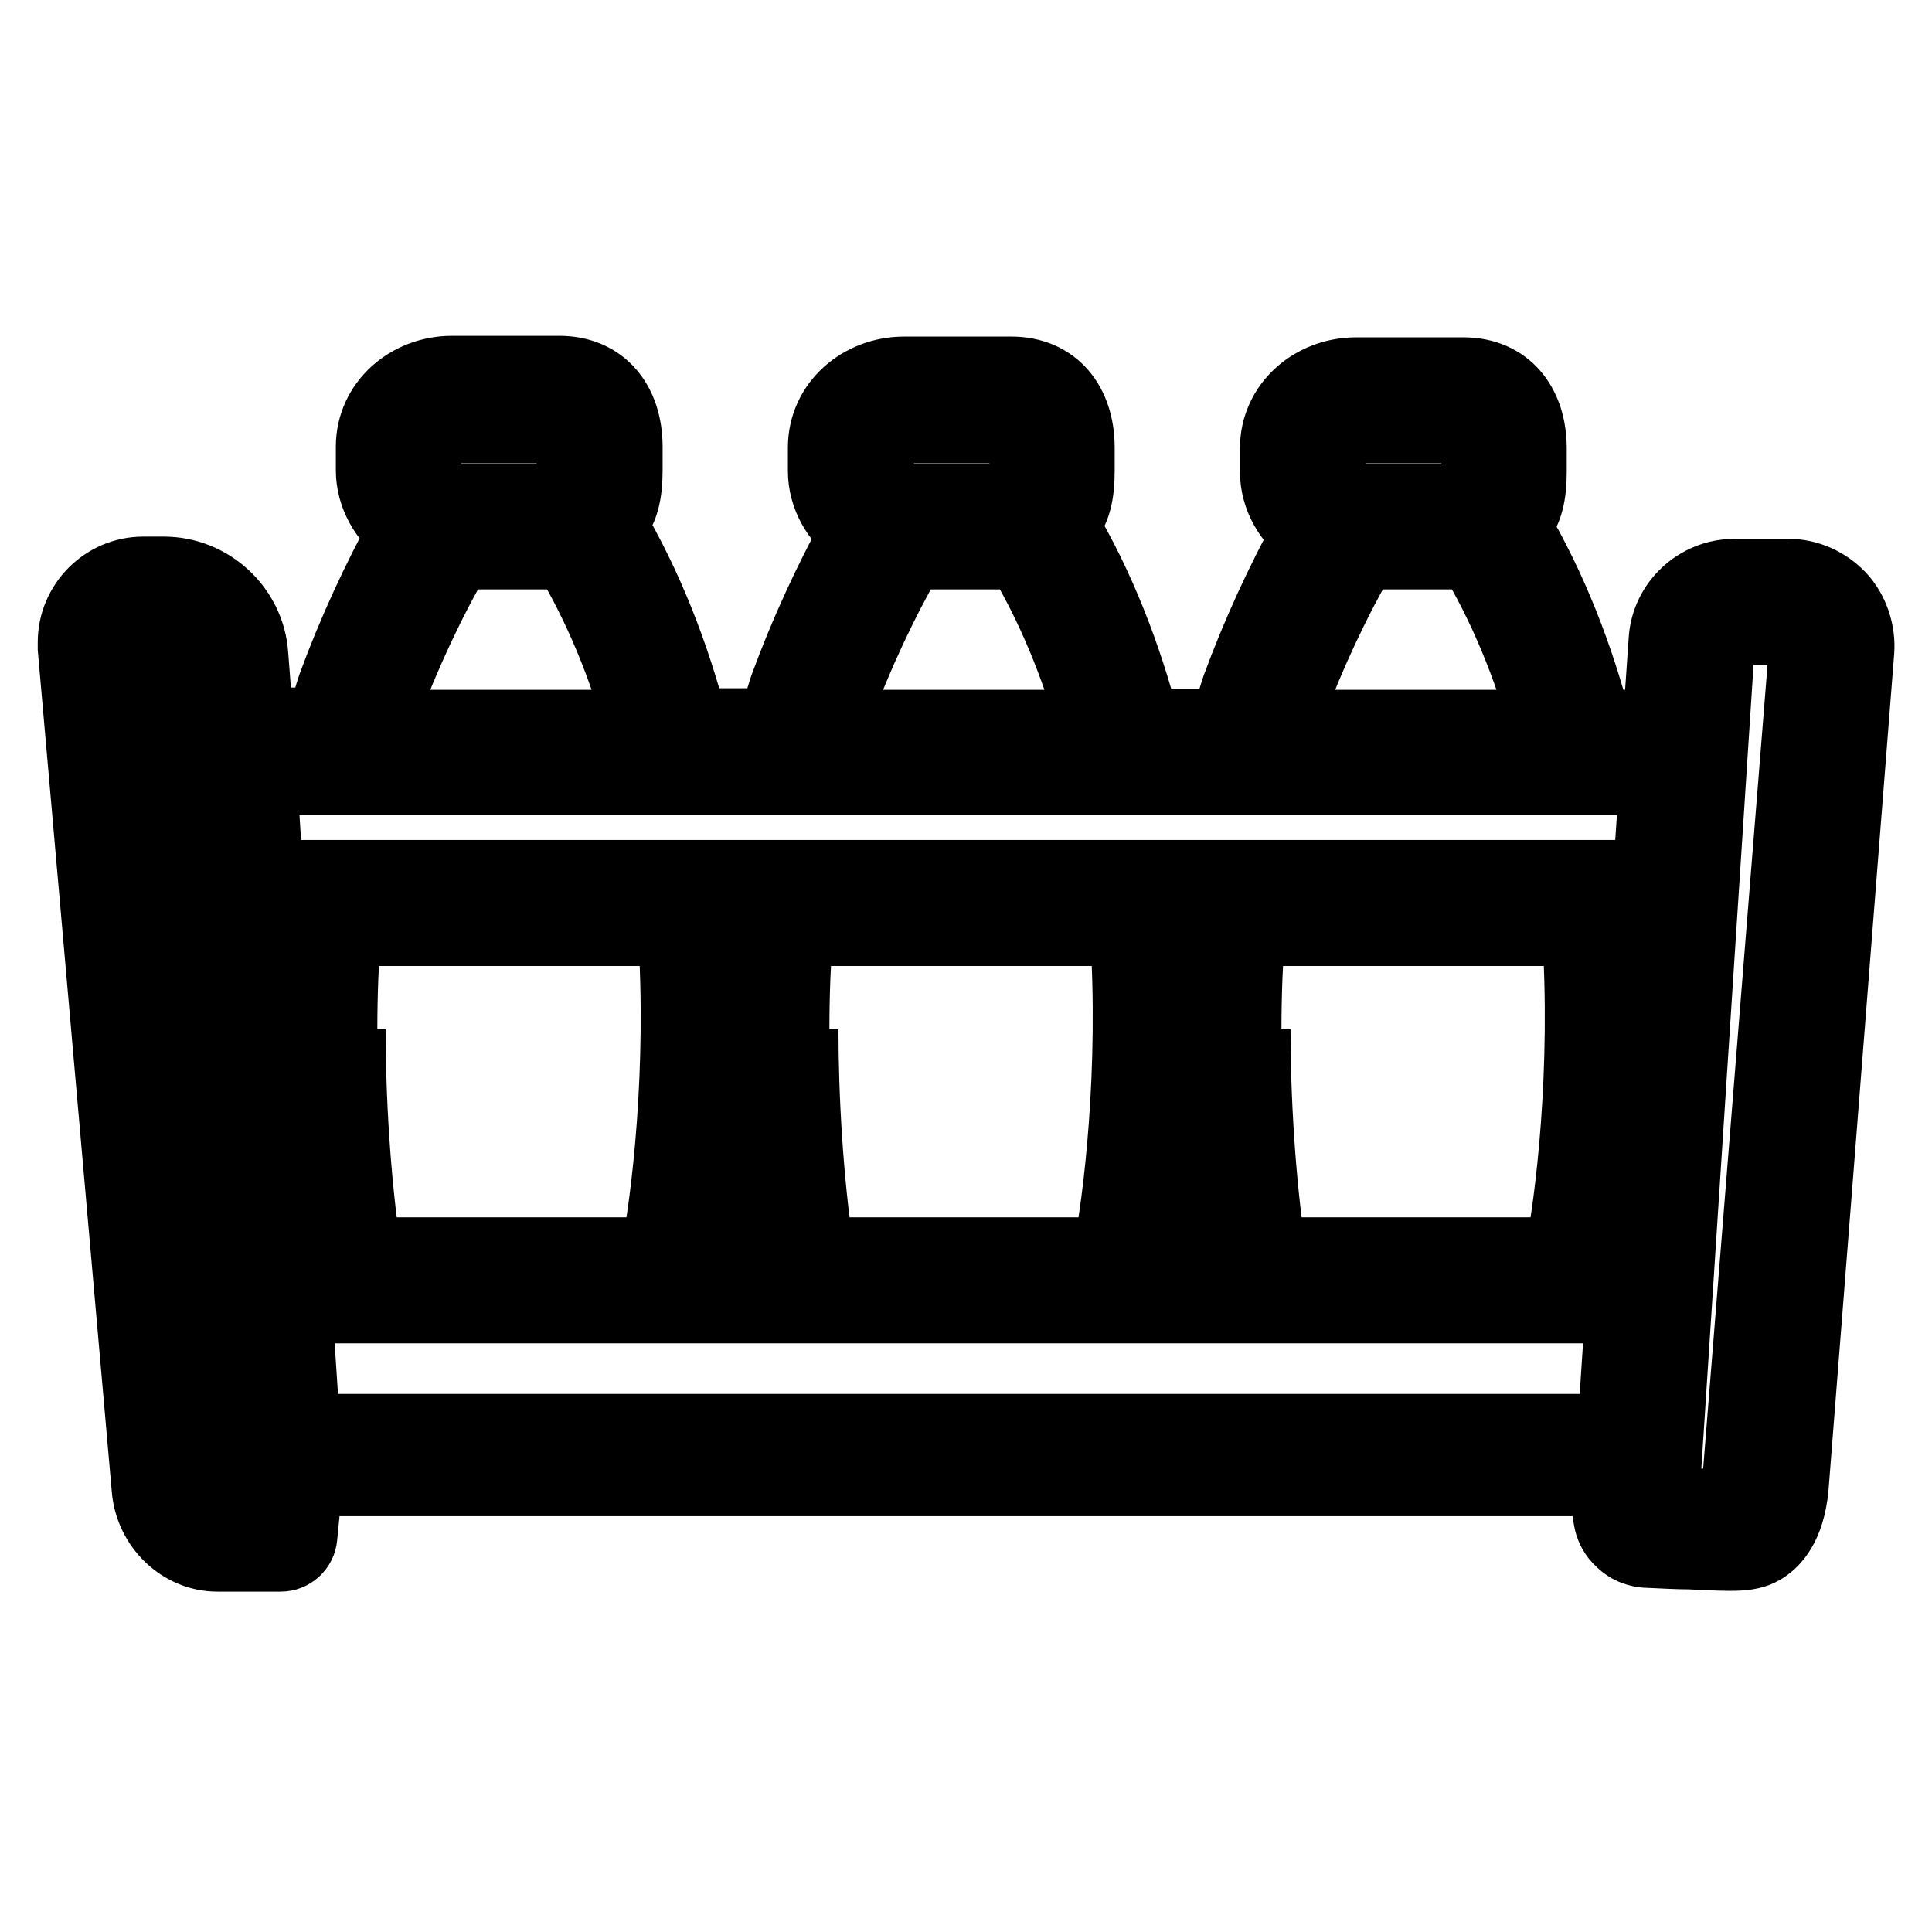 <?xml version="1.0" encoding="utf-8"?>
<!-- Svg Vector Icons : http://www.onlinewebfonts.com/icon -->
<!DOCTYPE svg PUBLIC "-//W3C//DTD SVG 1.1//EN" "http://www.w3.org/Graphics/SVG/1.1/DTD/svg11.dtd">
<svg version="1.1" xmlns="http://www.w3.org/2000/svg" xmlns:xlink="http://www.w3.org/1999/xlink" x="0px" y="0px" viewBox="0 0 256 256" enable-background="new 0 0 256 256" xml:space="preserve">
<g> <path stroke-width="10" fill-opacity="0" stroke="#000000"  d="M243.6,79.3c-1.7-1.8-4.1-2.9-6.6-2.9h-7.2c-4.7,0-8.7,3.7-9,8.4l-0.8,11.6h-8.7 c-2.4-9.2-5.9-18.4-10.9-26.8c1.8-1.8,2.2-4.3,2.2-7.1v-3.1c0-5.6-3.1-9.7-8.7-9.7h-14.2c-5.6,0-10.4,4.1-10.4,9.7v3.1 c0,3.3,1.8,6.3,4.3,8.1c-3.6,6.6-6.8,13.5-9.4,20.6c-0.1,0.3-0.7,2.1-1.5,5.1h-11.3c-2.4-9.2-5.9-18.4-10.9-26.8 c1.8-1.8,2.2-4.3,2.2-7.1v-3.1c0-5.6-3.1-9.7-8.7-9.7h-14.2c-5.6,0-10.4,4.1-10.4,9.7v3.1c0,3.3,1.8,6.3,4.3,8.1 c-3.6,6.6-6.8,13.5-9.4,20.6c-0.1,0.3-0.7,2.1-1.5,5.1H91.5c-2.4-9.2-5.9-18.4-10.9-26.8c1.8-1.8,2.2-4.3,2.2-7.1v-3.1 c0-5.6-3.1-9.7-8.7-9.7H59.9c-5.6,0-10.4,4.1-10.4,9.7v3.1c0,3.3,1.8,6.3,4.3,8.1c-3.6,6.6-6.8,13.5-9.4,20.6 c-0.1,0.3-0.7,2.1-1.5,5.1h-9l-0.2-2.8l-0.5-6.5c-0.4-6-5.5-10.7-11.5-10.7H19c-5,0-9,4.1-9,9c0,0.3,0,0.5,0,0.8l9.8,111.4 c0.4,4.7,4.3,8.6,9,8.6h8.4c1.3,0,2.4-1,2.5-2.3l0.4-4.1l0.4-3.6h173.1l-0.2,4.2c0,0.3-0.1,2.4,1.6,3.9c1.3,1.3,2.9,1.4,3.4,1.4 c2.2,0.1,4,0.2,5.5,0.2c6.2,0.3,8,0.4,9.8-0.8c1-0.7,3.1-2.5,3.6-7.7L246,86.3C246.2,83.8,245.3,81.1,243.6,79.3L243.6,79.3z  M215.5,166.3h-2.1c1.4-8.8,3.3-25,2.1-43.3h2.8L215.5,166.3z M46.1,136.4L46.1,136.4c0,8.8,0.6,19.9,2.1,29.9 C46.7,156.3,46.1,145.3,46.1,136.4L46.1,136.4z M47.2,166.3c-1.6-10-2.2-21.1-2.2-29.9c0-4.9,0.2-9.3,0.5-13.4h44 c1.3,18.7-0.9,36.6-2.3,43.3H47.2L47.2,166.3z M95.7,123h3c-0.8,11.7-0.7,26.6,1.7,43.3h-6.7C95.1,156.3,96.9,141.5,95.7,123z  M106.1,136.4L106.1,136.4c0,8.8,0.6,19.9,2.1,29.9C106.7,156.3,106.1,145.3,106.1,136.4L106.1,136.4z M107.1,166.3 c-1.6-10-2.2-21.1-2.2-29.9c0-4.9,0.2-9.3,0.5-13.4h44c1.3,18.7-0.9,36.6-2.3,43.3H107.1L107.1,166.3z M155.6,123h3 c-0.8,11.7-0.7,26.6,1.7,43.3h-6.7C155,156.3,156.9,141.5,155.6,123z M166,136.4L166,136.4c0,8.8,0.6,19.9,2.1,29.9 C166.6,156.3,166,145.3,166,136.4L166,136.4z M167,166.3c-1.6-10-2.2-21.1-2.2-29.9c0-4.9,0.2-9.3,0.5-13.4h44 c1.3,18.7-0.9,36.6-2.3,43.3H167L167,166.3z M176,59.9c0-1.9,1.6-3.5,3.5-3.5h13c1.9,0,3.5,1.6,3.5,3.5v3.1c0,1.9-1.6,3.5-3.5,3.5 h-13c-1.9,0-3.5-1.6-3.5-3.5V59.9z M170.6,93.8c2.7-7.2,5.9-14.1,9.7-20.7h13.6c0.4,0,0.8-0.3,1.2-0.3c4.5,7.4,7.7,15.4,10,23.6 h-35.3C170.3,94.7,170.6,93.8,170.6,93.8z M116.1,59.9c0-1.9,1.6-3.5,3.5-3.5h13c1.9,0,3.5,1.6,3.5,3.5v3.1c0,1.9-1.6,3.5-3.5,3.5 h-13c-1.9,0-3.5-1.6-3.5-3.5V59.9z M110.7,93.8c2.7-7.2,5.9-14.1,9.7-20.7H134c0.4,0,0.8-0.3,1.2-0.3c4.5,7.4,7.7,15.4,10,23.6 h-35.3C110.3,94.7,110.6,93.8,110.7,93.8z M56.1,59.9c0-1.9,1.6-3.5,3.5-3.5h13c1.9,0,3.5,1.6,3.5,3.5v3.1c0,1.9-1.6,3.5-3.5,3.5 h-13c-1.9,0-3.5-1.6-3.5-3.5V59.9z M50.7,93.8c2.7-7.2,5.9-14.1,9.7-20.7H74c0.4,0,0.8-0.3,1.2-0.3c4.5,7.4,7.7,15.4,10,23.6H49.9 C50.4,94.7,50.7,93.8,50.7,93.8z M34.3,103h185.3l-0.9,13.3H35.2l-0.7-11c-0.1-1.3-1.2-2.3-2.5-2.3H34.3z M28.8,199.6 c-1.2,0-2.2-1.3-2.4-2.6L16.7,85.8c0,0,0-0.1,0-0.1c0-0.7,0.2-1.3,0.6-1.8c0.5-0.5,1.1-0.9,1.7-0.9h5.1c1.2,0,2.3,1.4,2.4,2.6 L34,199.6H28.8L28.8,199.6z M38.7,123c-0.8,11.7-0.7,26.6,1.7,43.3h-1.9L35.7,123H38.7z M40.1,189.6L39,173h176.1l-1.1,16.7H40.1z  M230.5,197c-0.1,1.2-1.1,2.6-2.4,2.6h-8l7.4-113.9c0.1-1.2,1.1-2.6,2.4-2.6h7.2c0.7,0,1.3,0.3,1.7,0.8c0.5,0.5,0.7,1.3,0.6,2 L230.5,197z"/></g>
</svg>